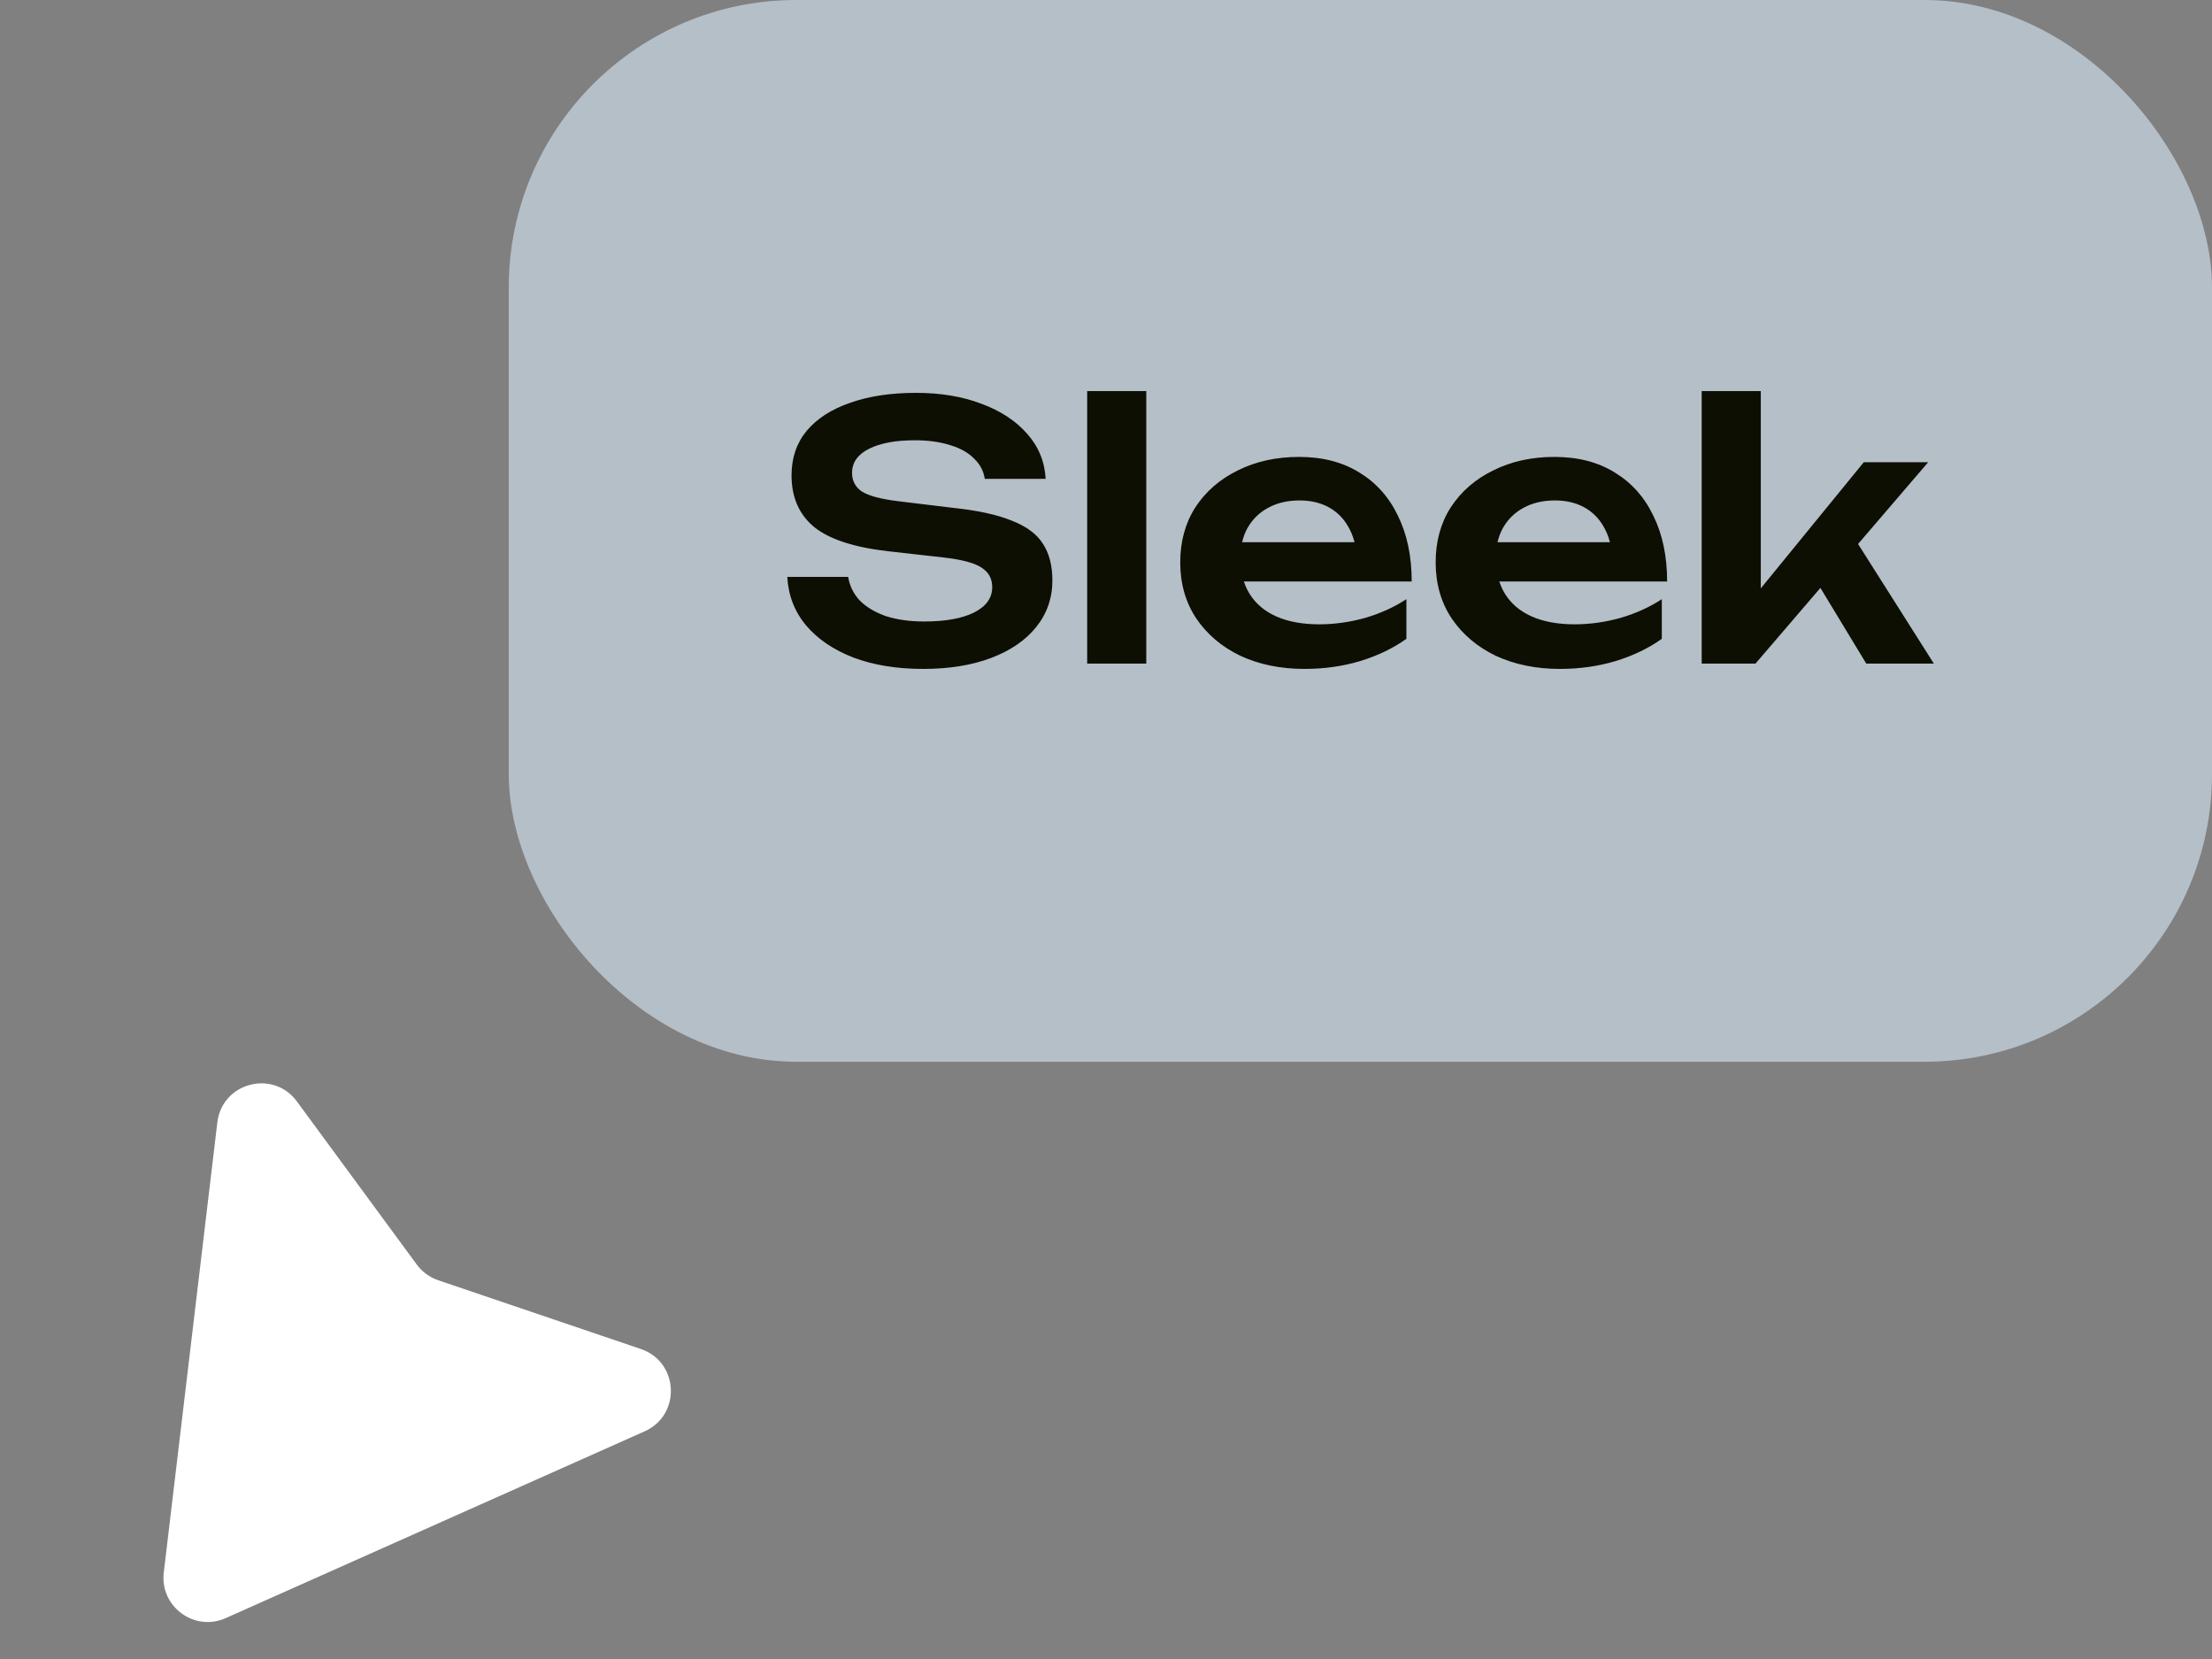 <svg width="100" height="75" viewBox="0 0 100 75" fill="none" xmlns="http://www.w3.org/2000/svg">
<rect x="0" y="0" width="100" height="75" fill="#808080" stroke="none"/>
<rect x="23" width="77" height="48" rx="13" fill="#B5BFC8"/>
<path d="M35.592 26.08H38.344C38.408 26.485 38.584 26.843 38.872 27.152C39.171 27.451 39.565 27.685 40.056 27.856C40.557 28.016 41.133 28.096 41.784 28.096C42.733 28.096 43.48 27.963 44.024 27.696C44.579 27.419 44.856 27.035 44.856 26.544C44.856 26.16 44.696 25.867 44.376 25.664C44.067 25.451 43.485 25.296 42.632 25.2L40.216 24.928C38.659 24.757 37.528 24.395 36.824 23.84C36.131 23.275 35.784 22.491 35.784 21.488C35.784 20.699 36.013 20.027 36.472 19.472C36.941 18.917 37.597 18.496 38.44 18.208C39.283 17.909 40.275 17.76 41.416 17.76C42.525 17.76 43.512 17.925 44.376 18.256C45.24 18.576 45.928 19.029 46.44 19.616C46.952 20.192 47.229 20.869 47.272 21.648H44.52C44.467 21.296 44.307 20.992 44.04 20.736C43.784 20.469 43.427 20.267 42.968 20.128C42.509 19.979 41.971 19.904 41.352 19.904C40.488 19.904 39.8 20.032 39.288 20.288C38.776 20.544 38.52 20.907 38.52 21.376C38.52 21.739 38.669 22.021 38.968 22.224C39.277 22.416 39.816 22.56 40.584 22.656L43.096 22.96C44.205 23.077 45.085 23.269 45.736 23.536C46.397 23.792 46.867 24.139 47.144 24.576C47.432 25.013 47.576 25.568 47.576 26.24C47.576 27.04 47.331 27.744 46.84 28.352C46.36 28.949 45.683 29.413 44.808 29.744C43.933 30.075 42.909 30.24 41.736 30.24C40.541 30.24 39.491 30.069 38.584 29.728C37.677 29.376 36.963 28.891 36.44 28.272C35.917 27.643 35.635 26.912 35.592 26.08ZM49.149 17.68H51.821V30H49.149V17.68ZM58.972 30.24C57.895 30.24 56.929 30.043 56.076 29.648C55.233 29.243 54.567 28.677 54.076 27.952C53.596 27.227 53.356 26.384 53.356 25.424C53.356 24.475 53.586 23.643 54.044 22.928C54.514 22.213 55.154 21.659 55.964 21.264C56.775 20.859 57.697 20.656 58.732 20.656C59.788 20.656 60.695 20.891 61.452 21.36C62.209 21.819 62.791 22.469 63.196 23.312C63.612 24.155 63.82 25.147 63.82 26.288H55.5V24.512H62.38L61.34 25.152C61.297 24.619 61.164 24.165 60.94 23.792C60.727 23.419 60.434 23.131 60.06 22.928C59.687 22.725 59.249 22.624 58.748 22.624C58.204 22.624 57.73 22.736 57.324 22.96C56.929 23.173 56.62 23.477 56.396 23.872C56.183 24.256 56.076 24.709 56.076 25.232C56.076 25.861 56.215 26.4 56.492 26.848C56.77 27.296 57.175 27.637 57.708 27.872C58.242 28.107 58.887 28.224 59.644 28.224C60.327 28.224 61.015 28.128 61.708 27.936C62.401 27.733 63.026 27.451 63.58 27.088V28.88C62.983 29.307 62.284 29.643 61.484 29.888C60.695 30.123 59.858 30.24 58.972 30.24ZM70.519 30.24C69.442 30.24 68.476 30.043 67.623 29.648C66.78 29.243 66.114 28.677 65.623 27.952C65.143 27.227 64.903 26.384 64.903 25.424C64.903 24.475 65.132 23.643 65.591 22.928C66.06 22.213 66.7 21.659 67.511 21.264C68.322 20.859 69.244 20.656 70.279 20.656C71.335 20.656 72.242 20.891 72.999 21.36C73.756 21.819 74.338 22.469 74.743 23.312C75.159 24.155 75.367 25.147 75.367 26.288H67.047V24.512H73.927L72.887 25.152C72.844 24.619 72.711 24.165 72.487 23.792C72.274 23.419 71.98 23.131 71.607 22.928C71.234 22.725 70.796 22.624 70.295 22.624C69.751 22.624 69.276 22.736 68.871 22.96C68.476 23.173 68.167 23.477 67.943 23.872C67.73 24.256 67.623 24.709 67.623 25.232C67.623 25.861 67.762 26.4 68.039 26.848C68.316 27.296 68.722 27.637 69.255 27.872C69.788 28.107 70.434 28.224 71.191 28.224C71.874 28.224 72.562 28.128 73.255 27.936C73.948 27.733 74.572 27.451 75.127 27.088V28.88C74.53 29.307 73.831 29.643 73.031 29.888C72.242 30.123 71.404 30.24 70.519 30.24ZM79.602 27.792L78.85 27.52L84.258 20.896H87.17L79.362 30H76.93V17.68H79.602V27.792ZM81.666 25.536L83.634 24.016L87.426 30H84.37L81.666 25.536Z" fill="#0D0F03"/>
<path d="M7.404 71.089L9.825 50.742C10.039 48.941 12.348 48.332 13.422 49.794L18.841 57.167C19.084 57.498 19.422 57.745 19.81 57.877L28.972 60.986C30.695 61.571 30.805 63.966 29.143 64.707L10.205 73.151C8.787 73.784 7.221 72.63 7.404 71.089Z" fill="white"/>
</svg>
